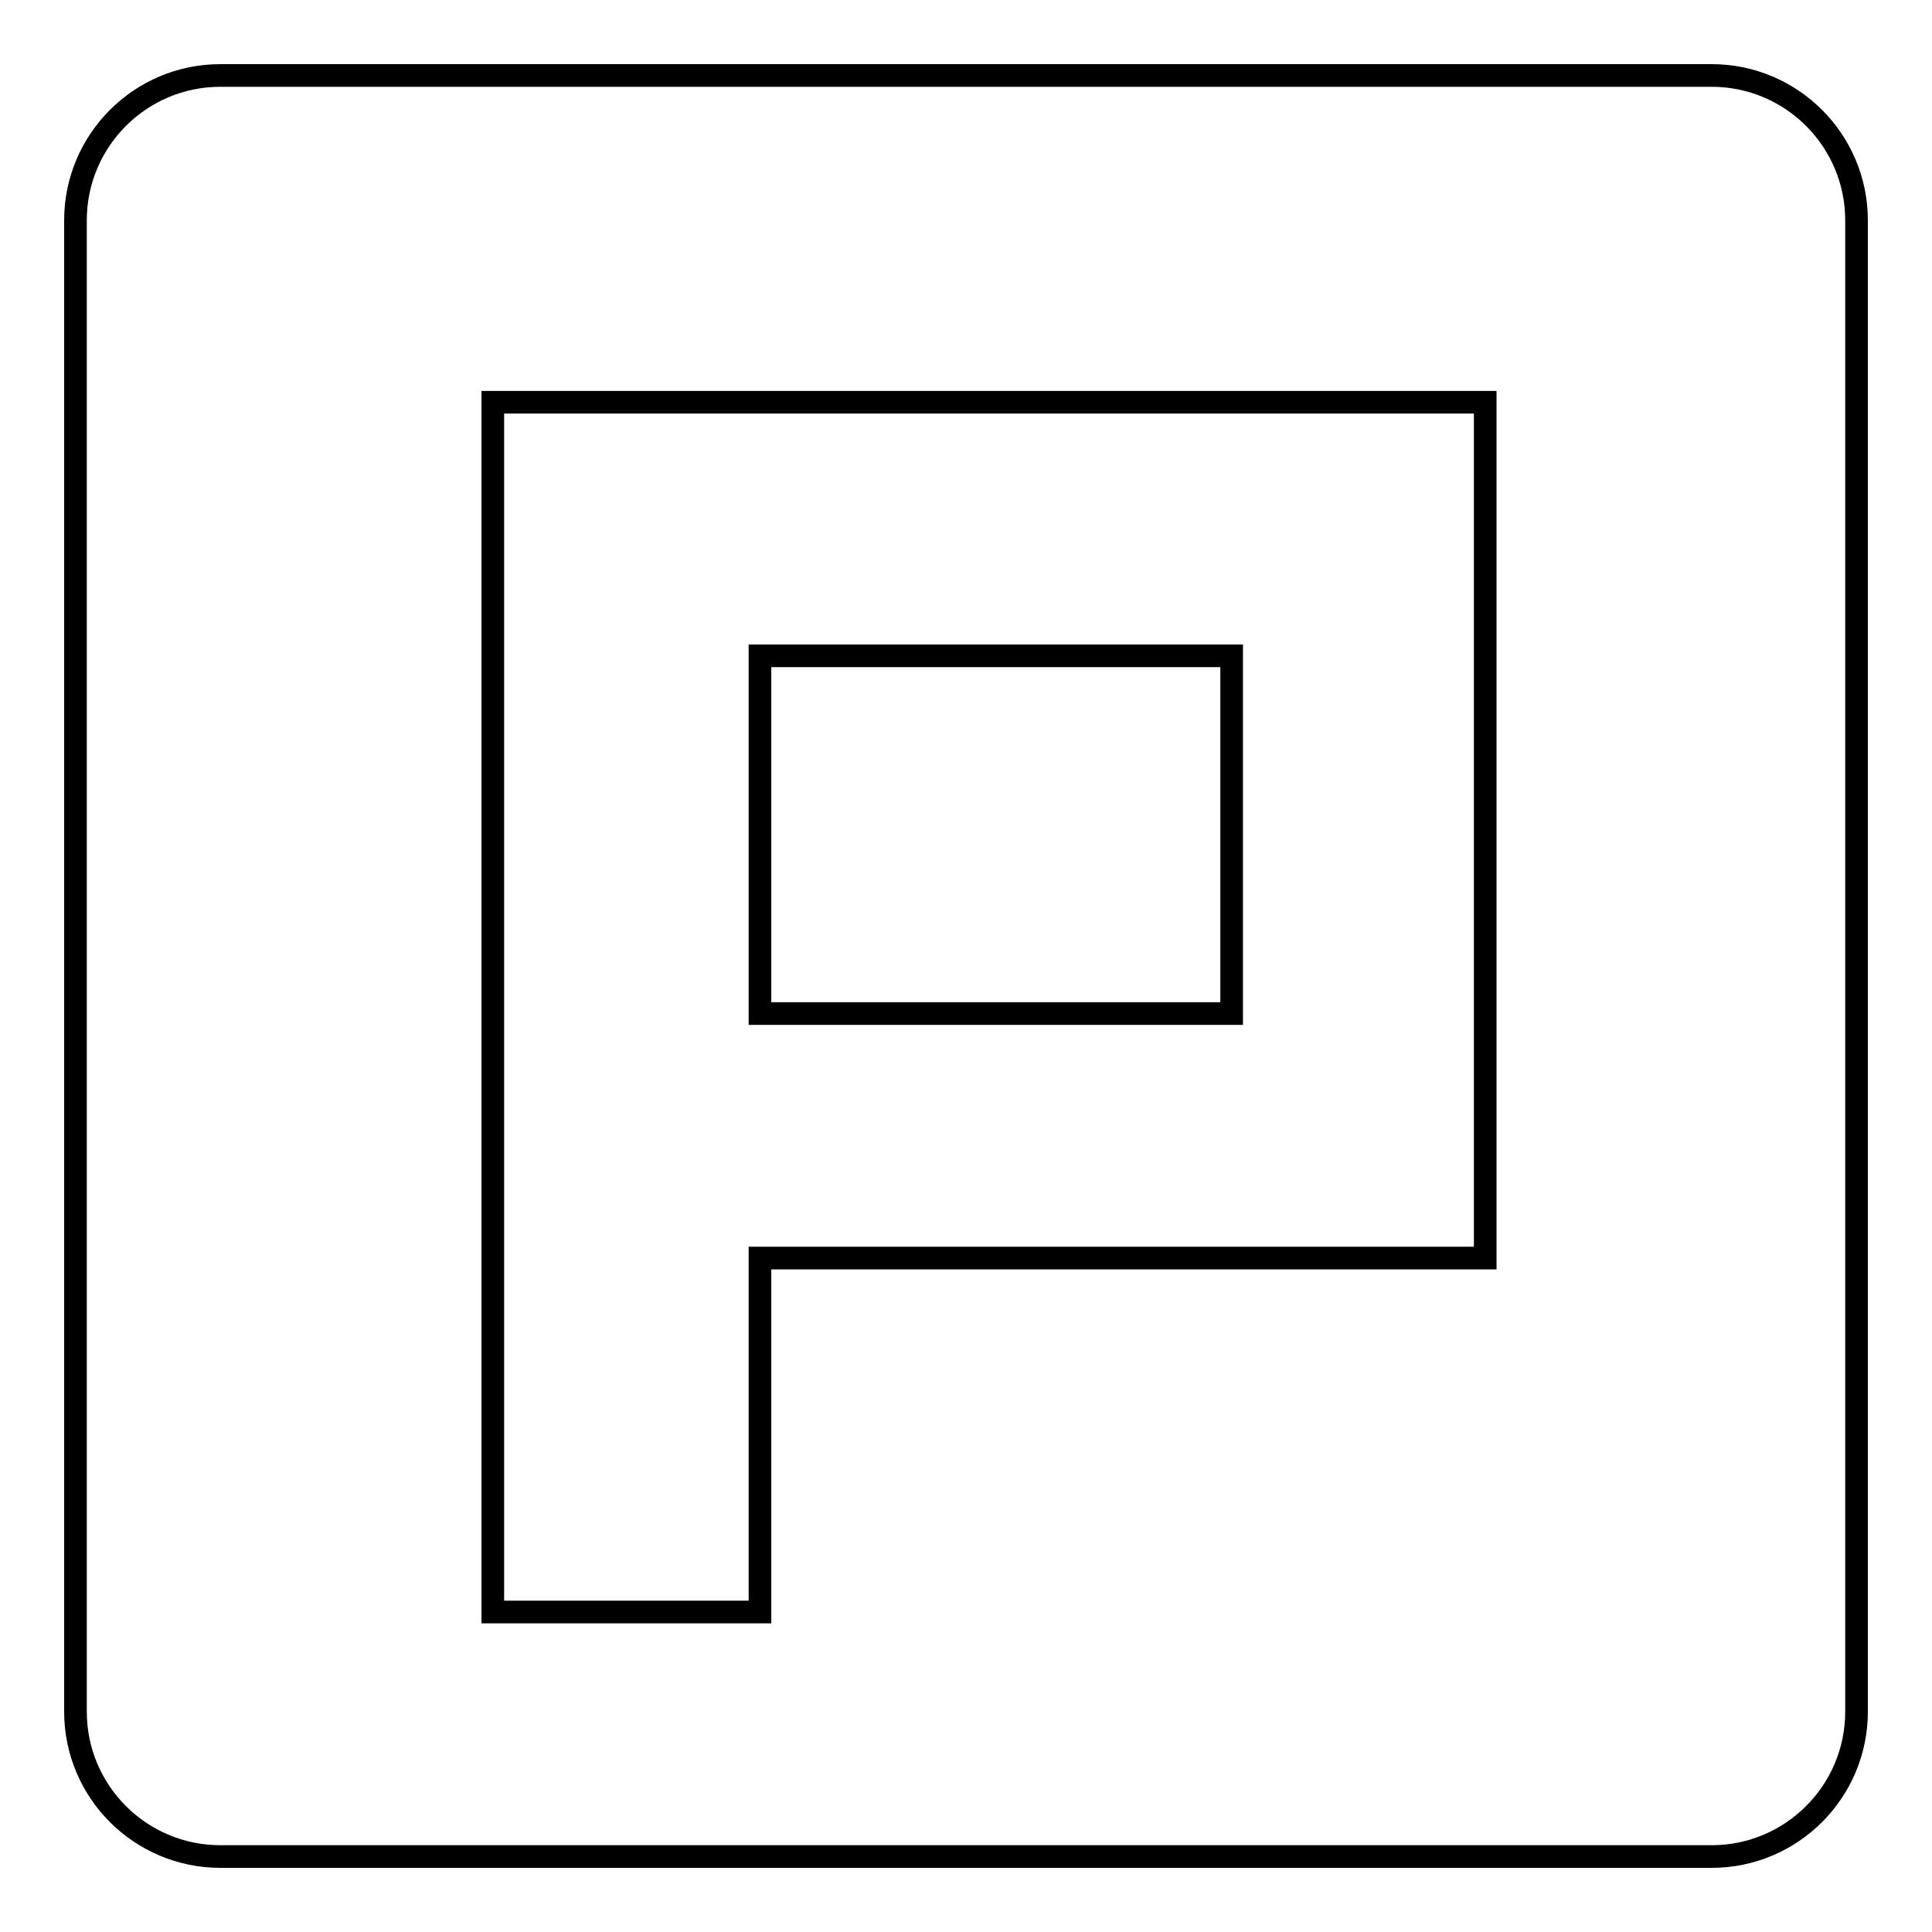 <?xml version="1.0" encoding="utf-8"?>
<!-- Svg Vector Icons : http://www.onlinewebfonts.com/icon -->
<!DOCTYPE svg PUBLIC "-//W3C//DTD SVG 1.1//EN" "http://www.w3.org/Graphics/SVG/1.1/DTD/svg11.dtd">
<svg version="1.1" xmlns="http://www.w3.org/2000/svg" xmlns:xlink="http://www.w3.org/1999/xlink" x="0px" y="0px" viewBox="0 0 256 256" enable-background="new 0 0 256 256" xml:space="preserve">
<g><g><g><path stroke-width="3" fill-opacity="0" stroke="#000000"  d="M226.8,10H29.2C18.6,10,10,18.6,10,29.2v197.6c0,10.6,8.6,19.2,19.2,19.2h197.6c10.6,0,19.2-8.6,19.2-19.2V29.2C246,18.6,237.4,10,226.8,10z M196.8,166.7h-96.1v46.9H65.3V53.3h131.5V166.7z M163.2,86.9h-62.5v47.4h62.5V86.9z"/><g></g><g></g><g></g><g></g><g></g><g></g><g></g><g></g><g></g><g></g><g></g><g></g><g></g><g></g><g></g></g><g></g><g></g><g></g><g></g><g></g><g></g><g></g><g></g><g></g><g></g><g></g><g></g><g></g><g></g><g></g></g></g>
</svg>